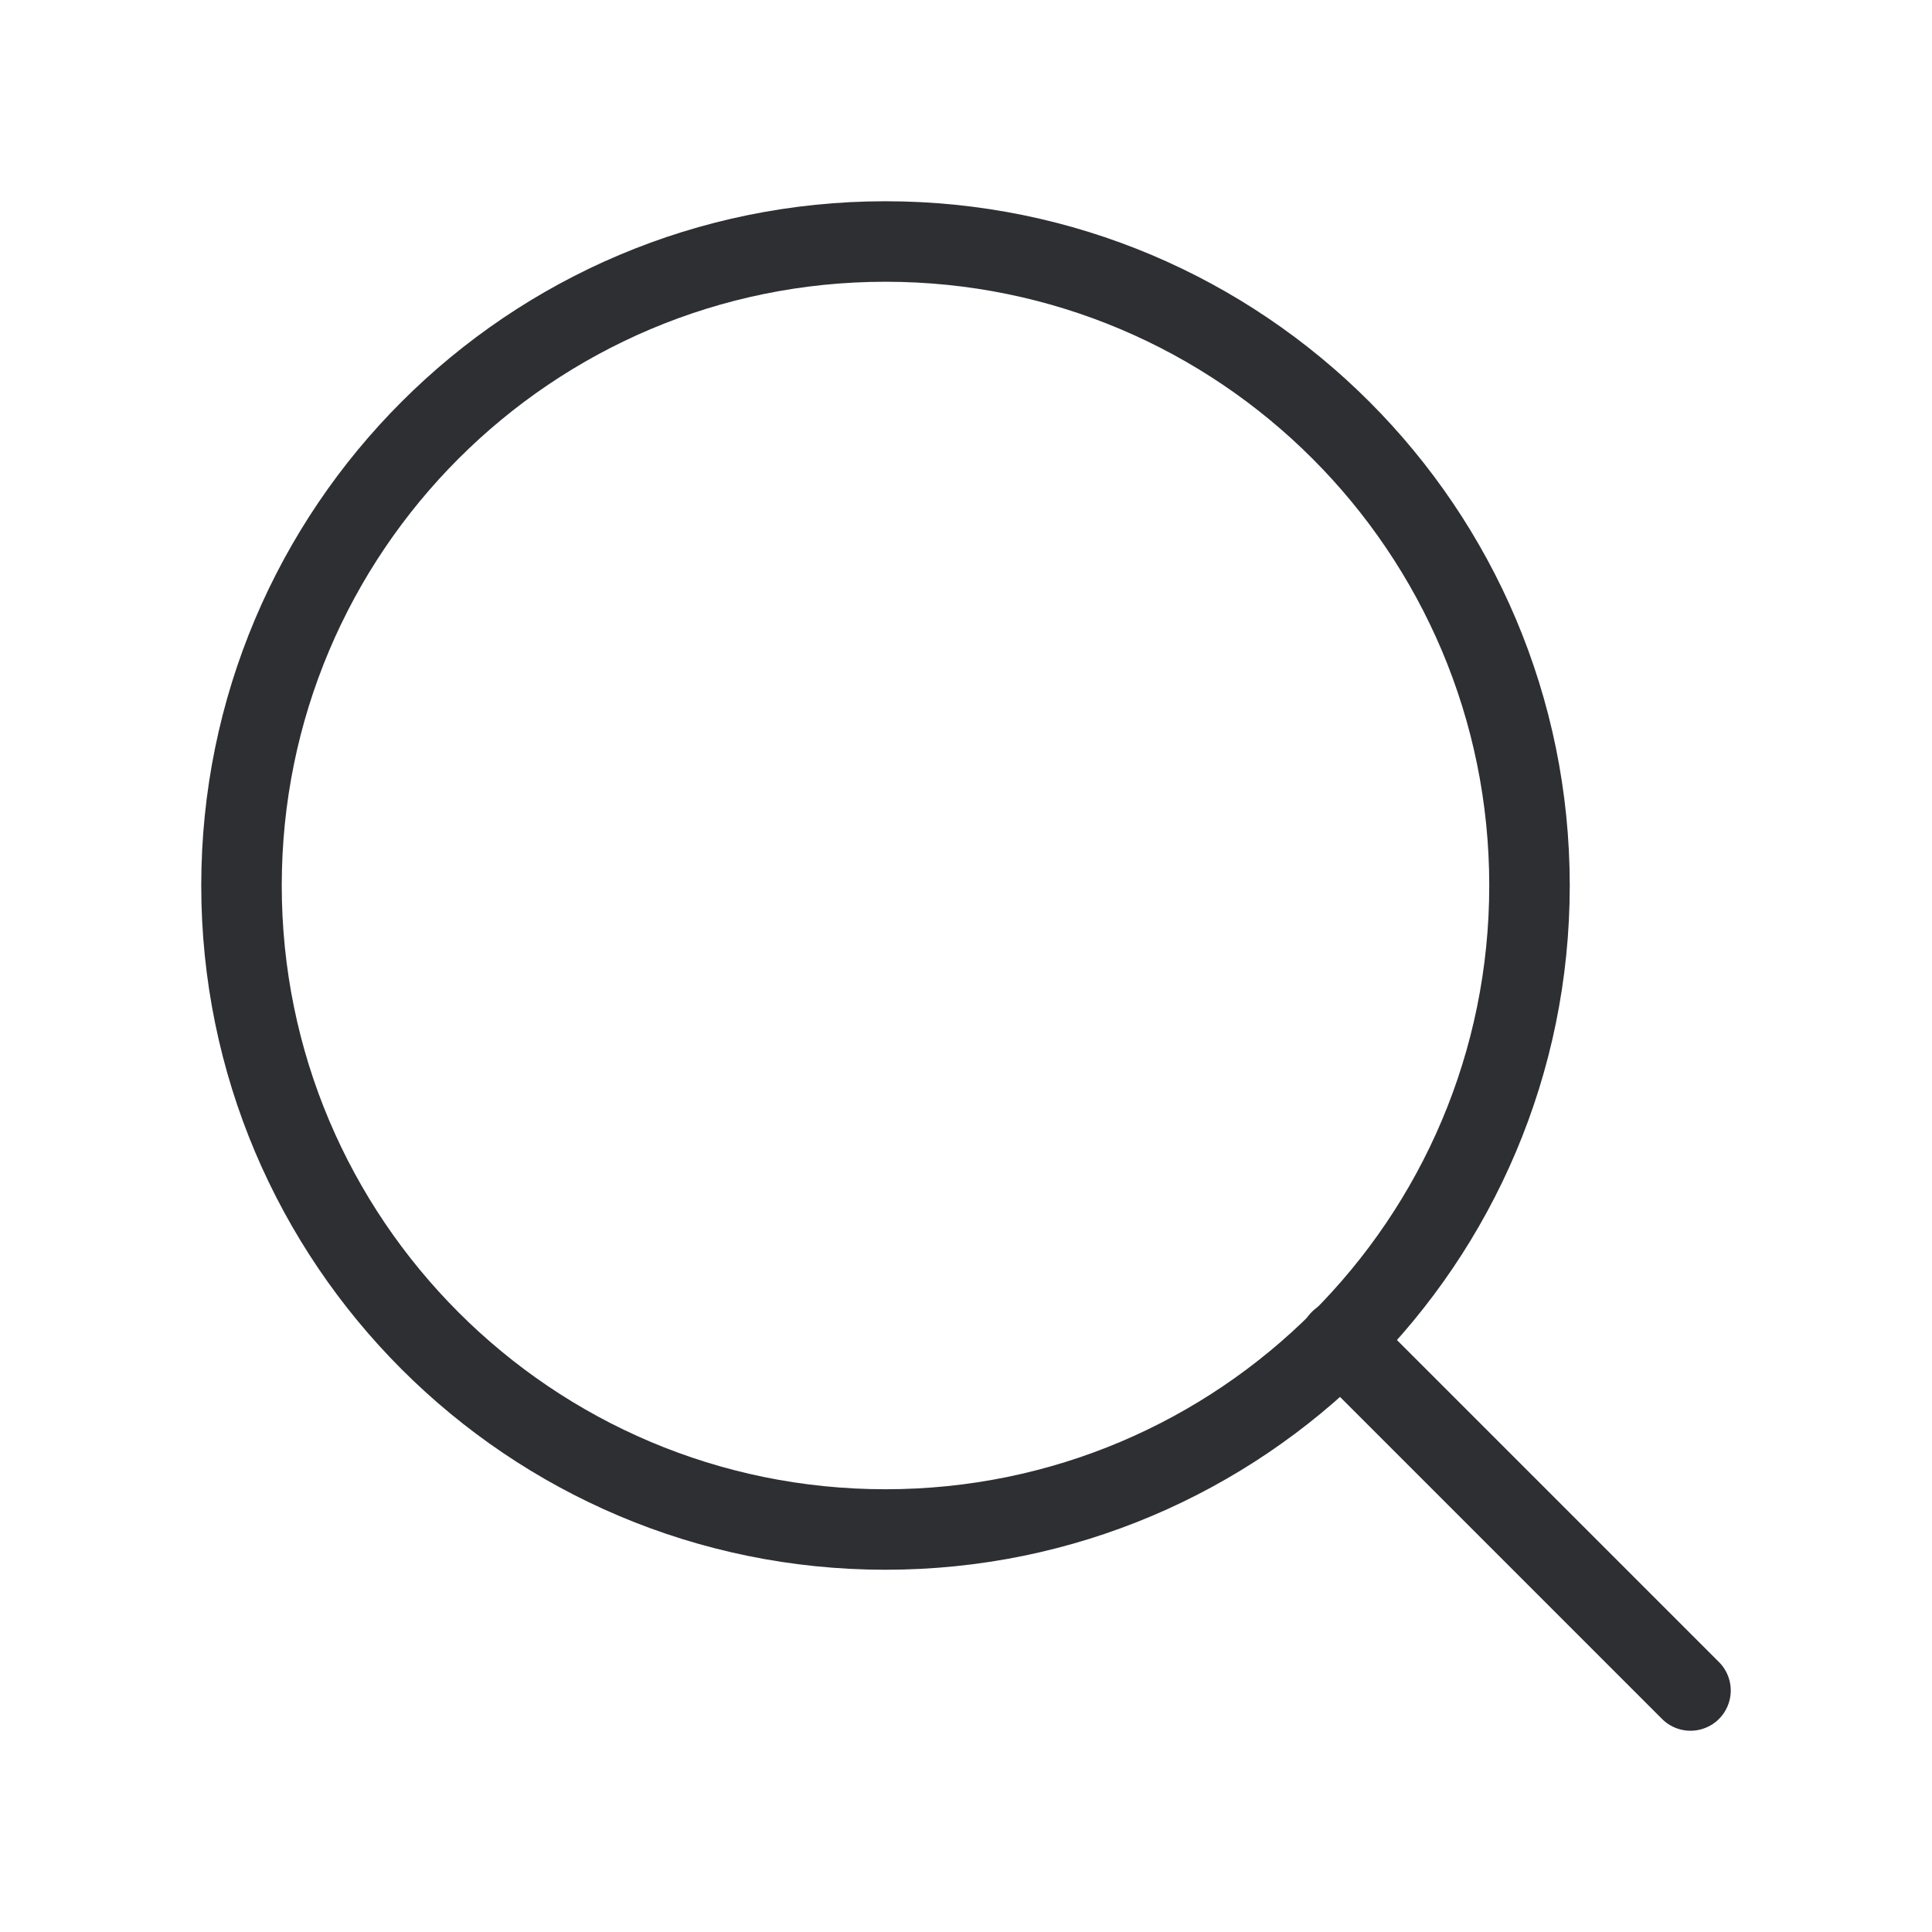<svg width="24" height="24" viewBox="0 0 24 24" fill="none" xmlns="http://www.w3.org/2000/svg">
<path d="M11 19C15.418 19 19 15.418 19 11C19 6.582 15.418 3 11 3C6.582 3 3 6.582 3 11C3 15.418 6.582 19 11 19Z" stroke="#2D2F33" stroke-linecap="round" stroke-linejoin="round"/>
<path d="M21 21L16.65 16.65" stroke="#2D2F33" stroke-linecap="round" stroke-linejoin="round"/>
</svg>
